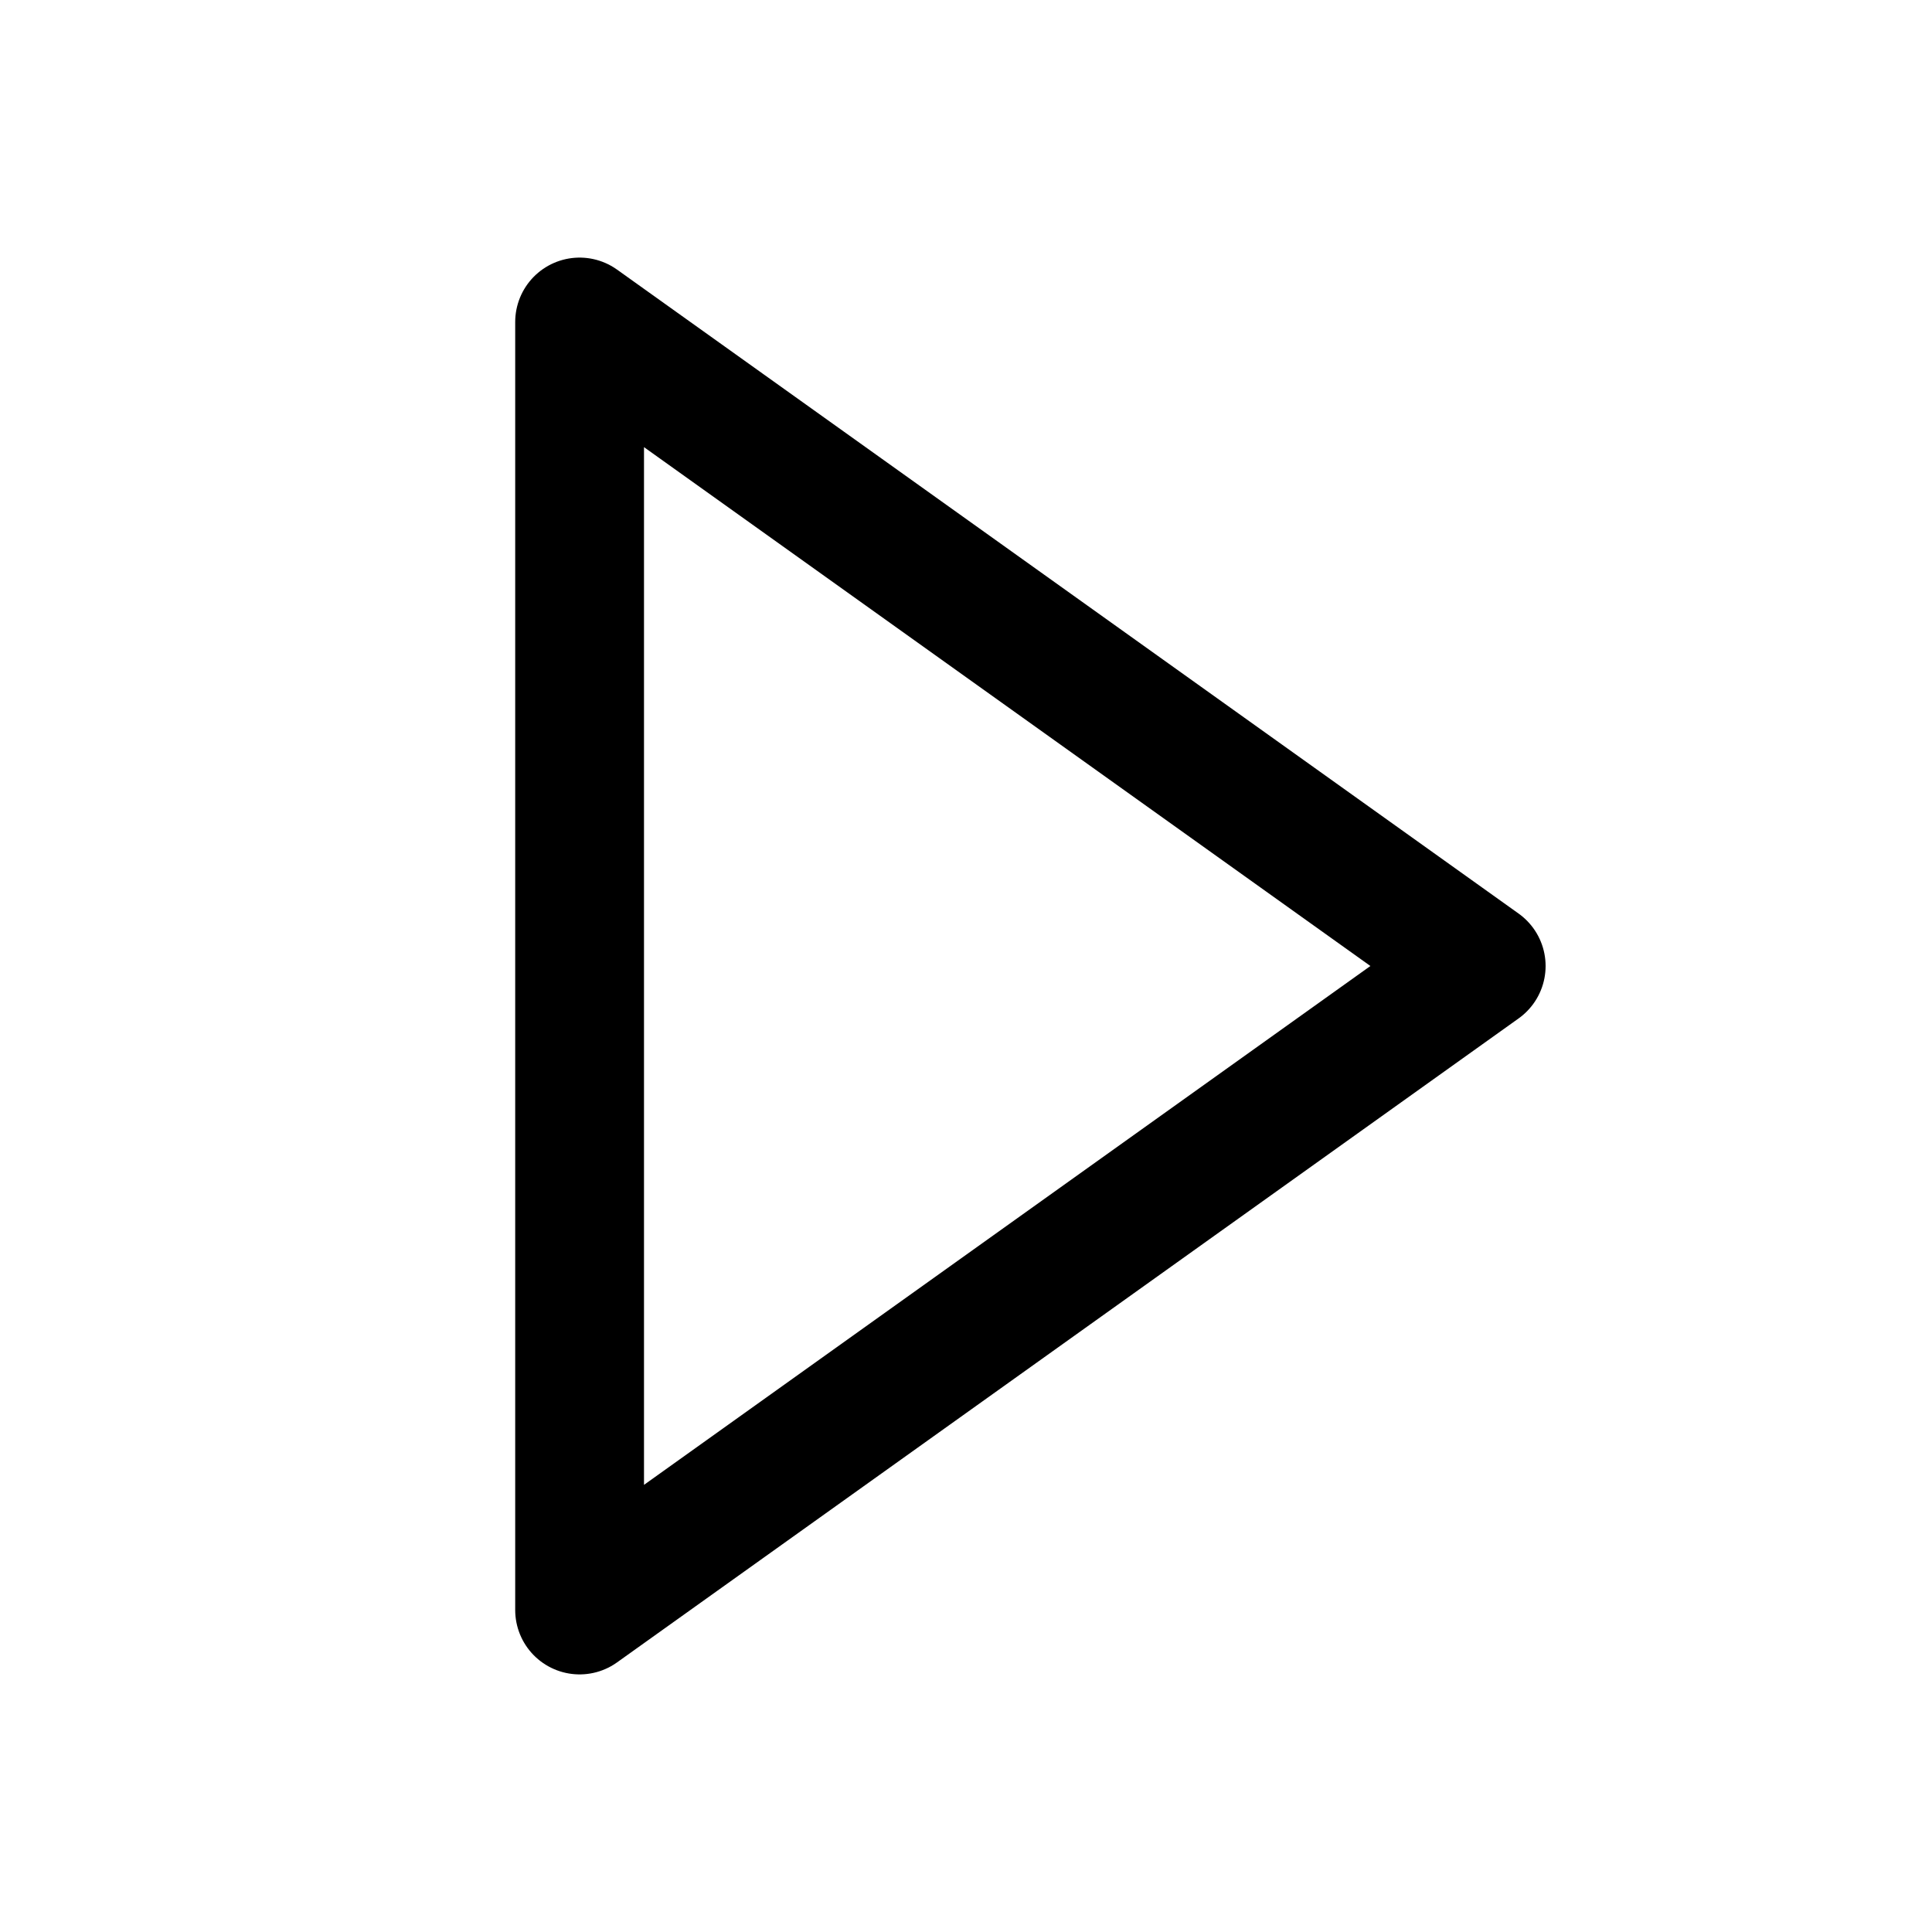 <?xml version="1.0" encoding="utf-8"?><!-- Uploaded to: SVG Repo, www.svgrepo.com, Generator: SVG Repo Mixer Tools -->
<svg width="800px" height="800px" viewBox="0 0 15 15" fill="none" xmlns="http://www.w3.org/2000/svg">
<path d="M4.5 12.5V2.5L11.5 7.5L4.5 12.5Z" stroke="#000000" stroke-linejoin="round"/>
</svg>